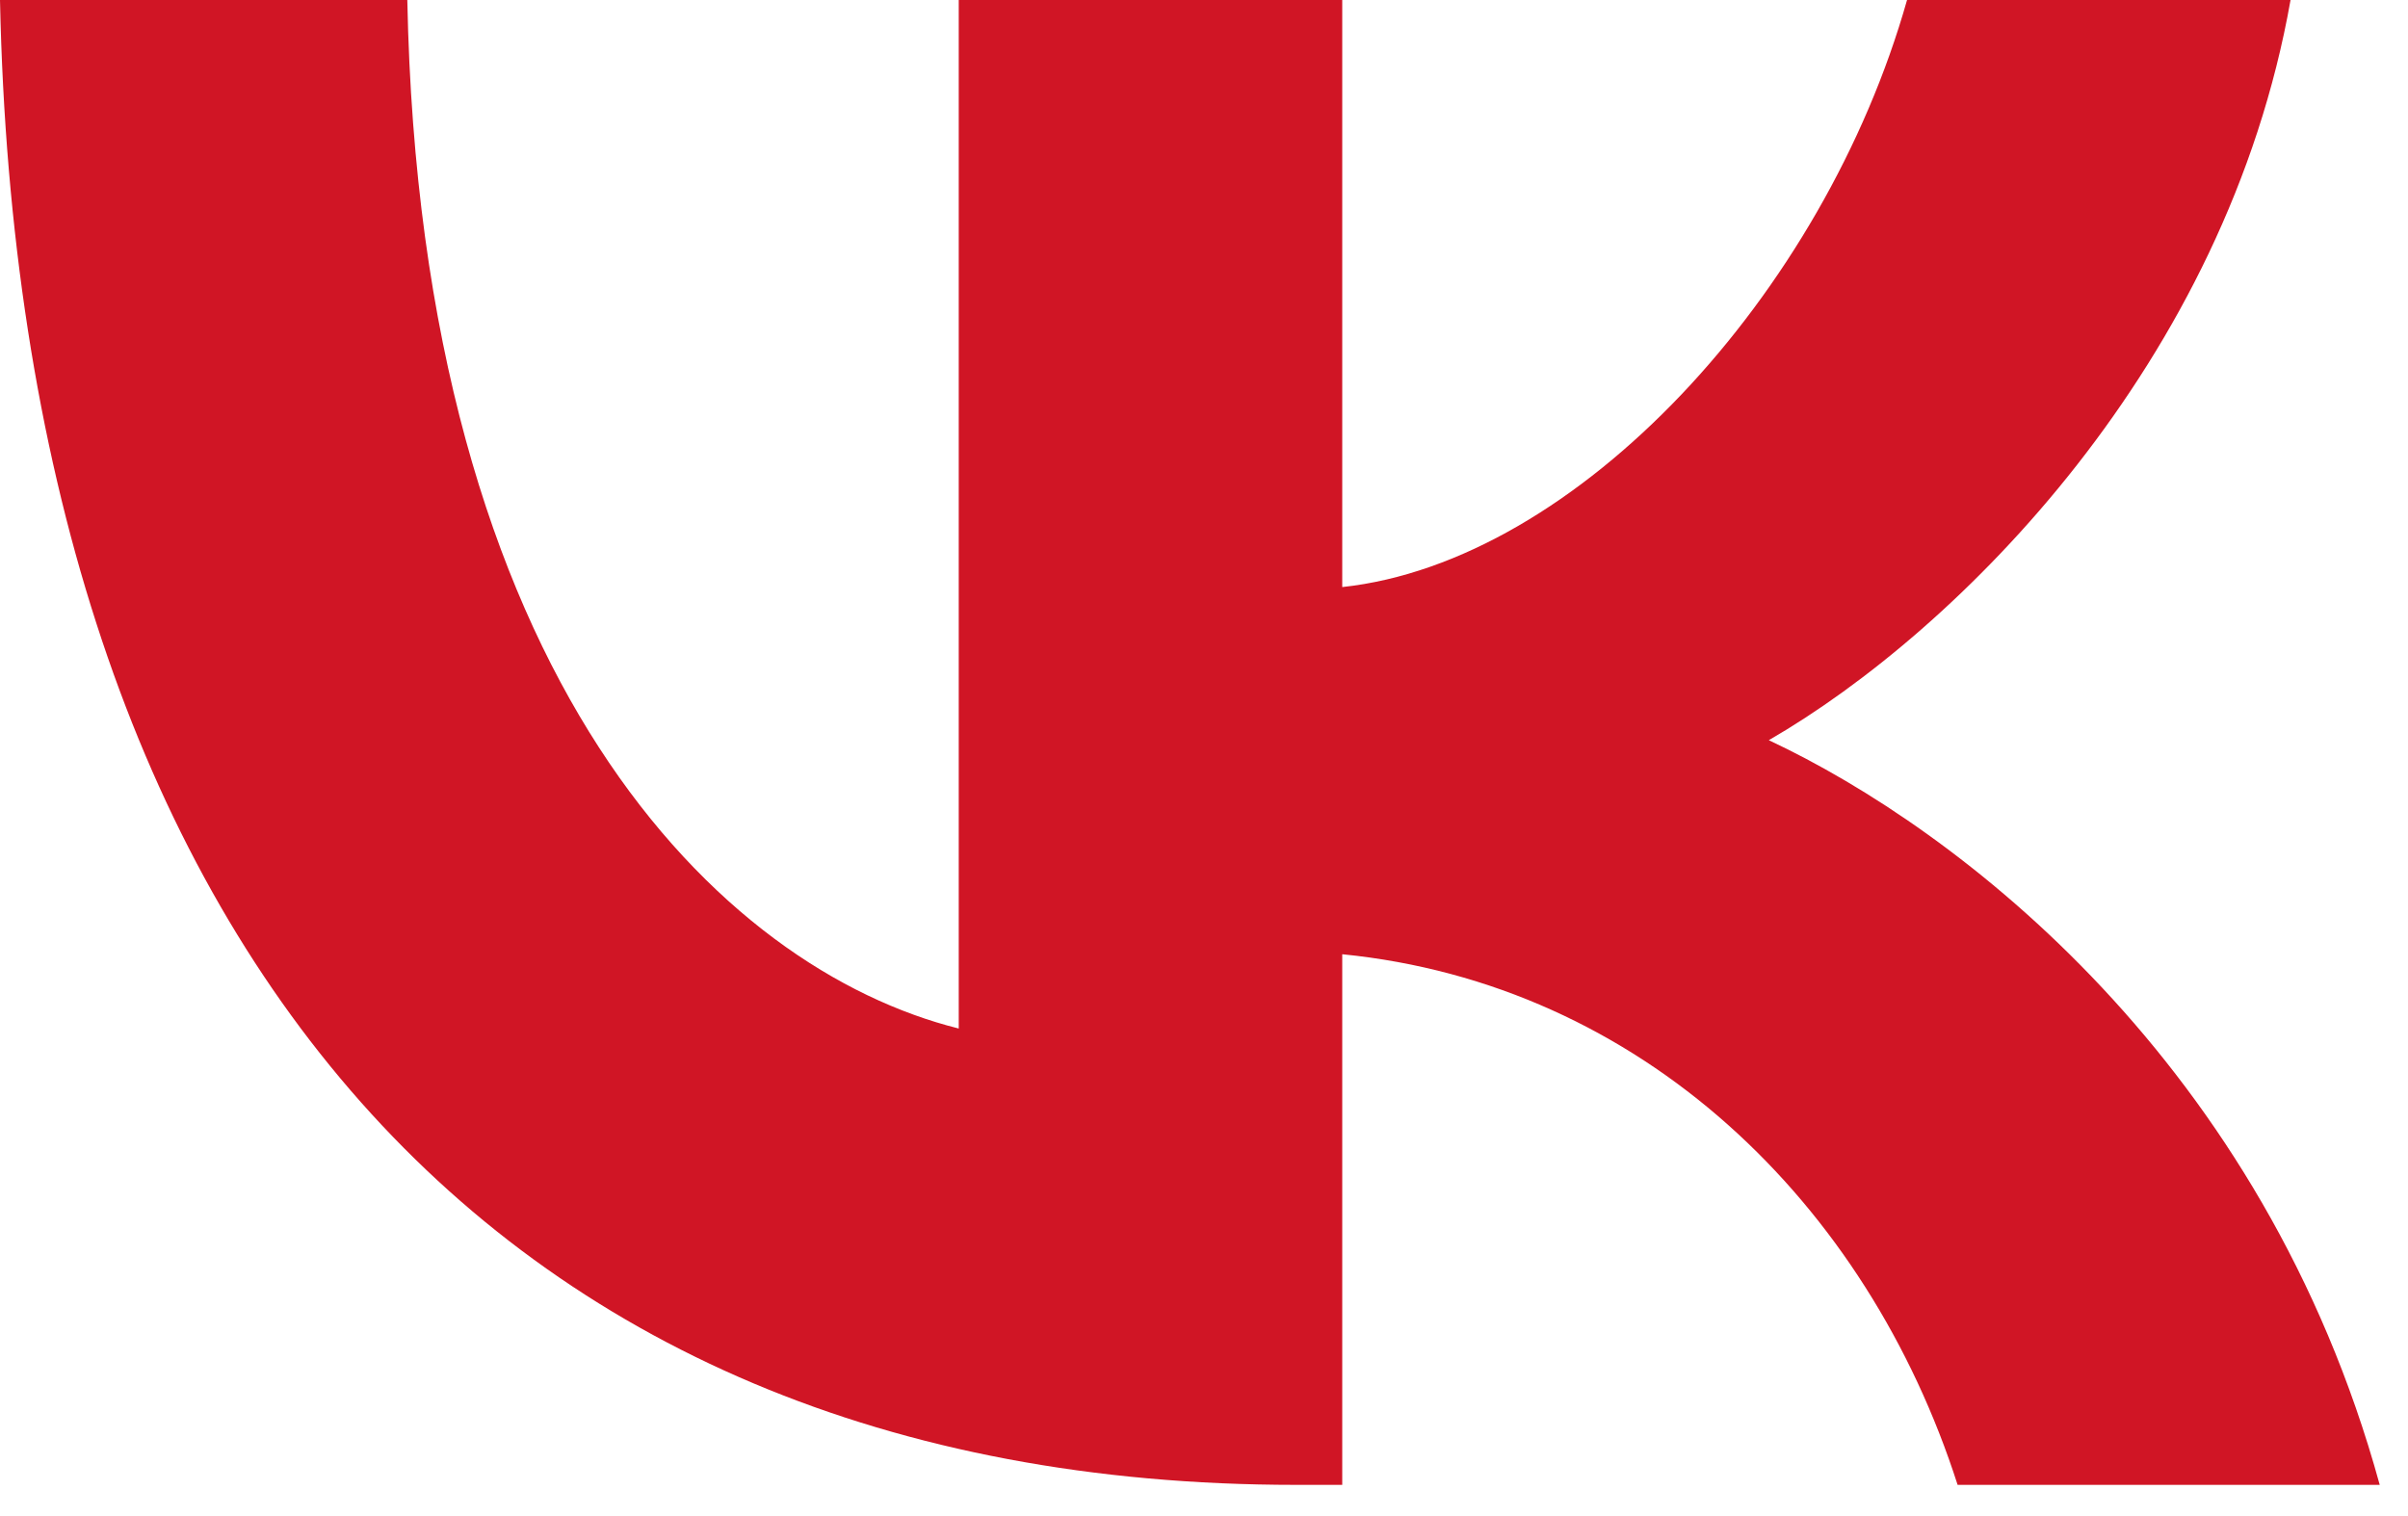 <?xml version="1.0" encoding="UTF-8"?> <svg xmlns="http://www.w3.org/2000/svg" width="27" height="17" viewBox="0 0 27 17" fill="none"> <path d="M14.533 16.65C5.417 16.65 0.217 10.4 0 0H4.567C4.717 7.633 8.083 10.867 10.75 11.533V0H15.05V6.583C17.683 6.3 20.45 3.3 21.383 0H25.683C24.966 4.067 21.966 7.067 19.833 8.3C21.966 9.3 25.383 11.917 26.683 16.65H21.95C20.933 13.483 18.4 11.033 15.05 10.7V16.65H14.533Z" fill="#D01525"></path> </svg> 
